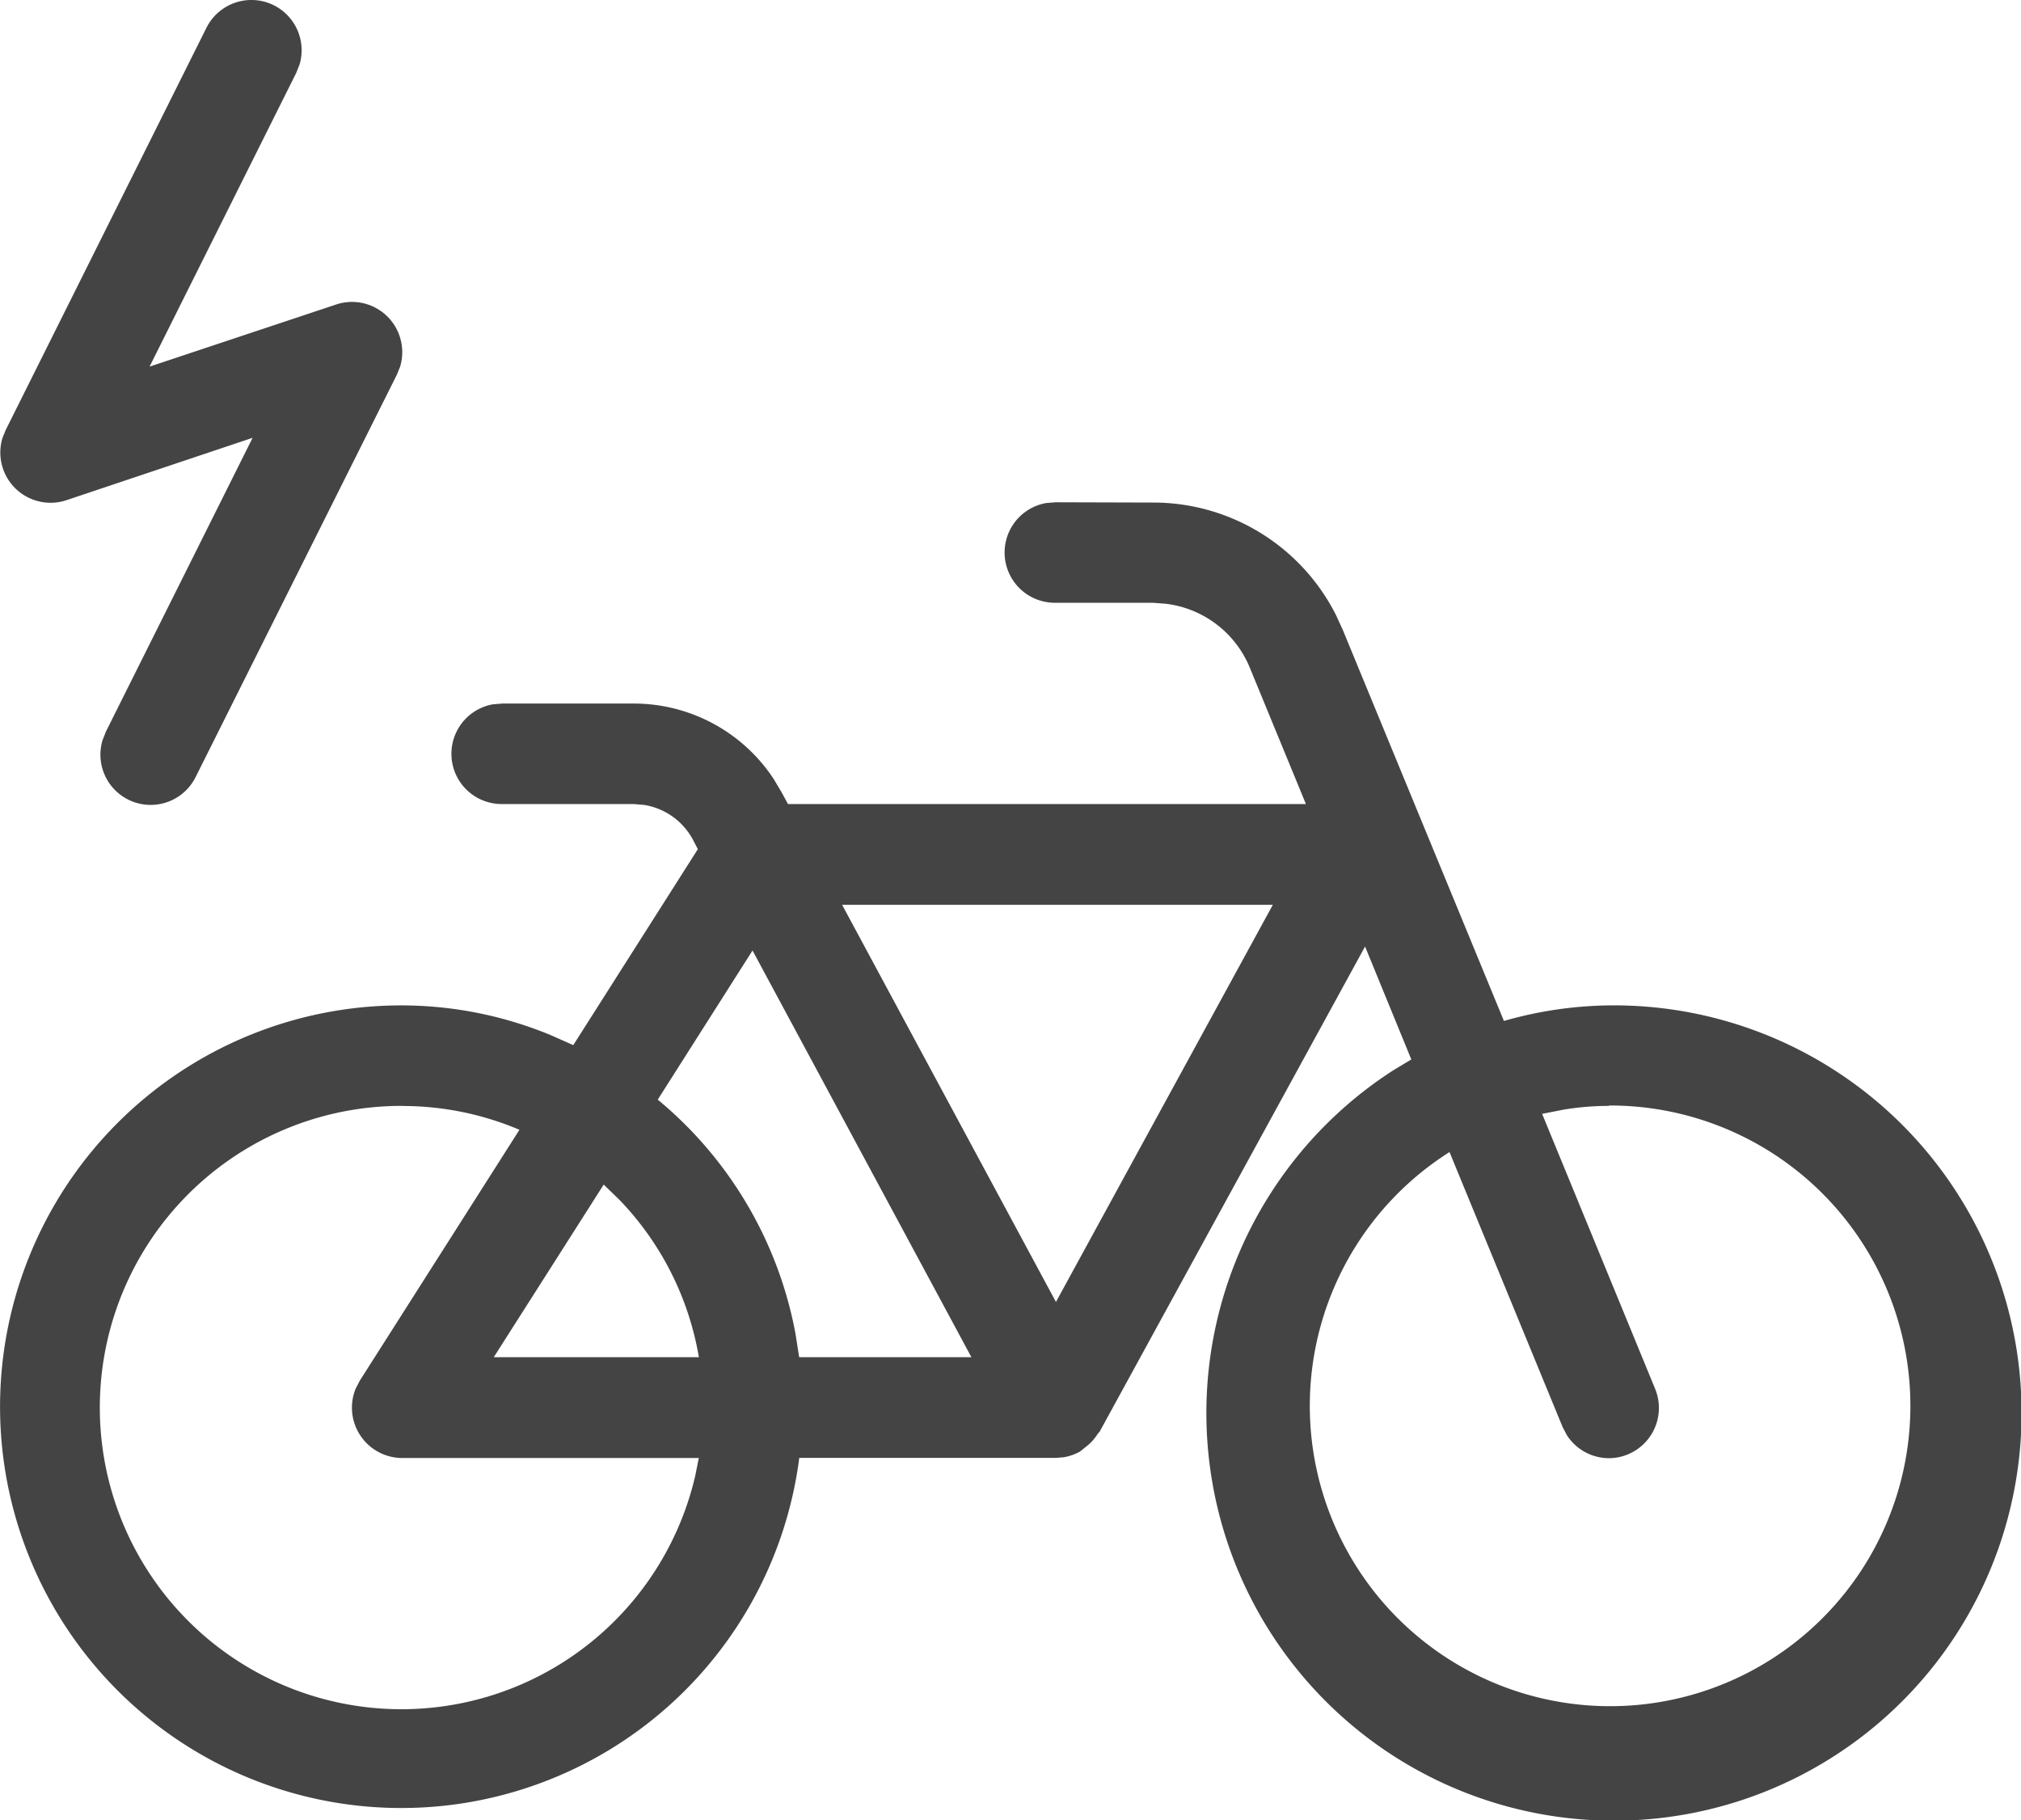 <svg xmlns="http://www.w3.org/2000/svg" width="21.321" height="19.199" viewBox="0 0 21.321 19.199">
  <g id="E.-Places-_-Transport_b.-Transport_EB090-electric-bike-_-TRANSPORT_-electric_-ray_-bike_-electrico_-rayo_-bicicleta" data-name="E.-Places-&amp;-Transport/b.-Transport/EB090-electric-bike-|-TRANSPORT,-electric,-ray,-bike,-electrico,-rayo,-bicicleta" transform="translate(0)">
    <path id="icon-color" d="M14.161,8.3a2.159,2.159,0,0,1,1.931,1.184l.073.159,1.7,4.125a4.194,4.194,0,0,1,1.106-.164,4.3,4.3,0,1,1-2.274.685l.191-.115L16.4,12.983,13.6,18.1l-.021.024h0a.53.53,0,0,1-.092.11l-.094.076a.55.55,0,0,1-.171.06l-.085.007H10.431a4.233,4.233,0,1,1-4.189-4.773,4.128,4.128,0,0,1,1.566.313l.239.106,1.314-2.067-.052-.1a.711.711,0,0,0-.517-.367l-.111-.009H7.3a.53.53,0,0,1-.1-1.052l.1-.008H8.682a1.768,1.768,0,0,1,1.478.794l.083.139.069.127h5.464l-.591-1.436a1.1,1.1,0,0,0-.891-.677l-.134-.01H13.136a.53.53,0,0,1-.1-1.052l.1-.008Zm4.809,6.364a2.964,2.964,0,0,0-.473.039l-.229.045,1.192,2.9a.53.53,0,0,1-.288.692.522.522,0,0,1-.2.04.529.529,0,0,1-.445-.246l-.043-.083-1.193-2.9a3.168,3.168,0,1,0,1.681-.491Zm-12.727,0a3.182,3.182,0,1,0,3.091,3.9l.037-.186H6.242a.531.531,0,0,1-.491-.731l.044-.085,1.684-2.646a3.16,3.16,0,0,0-1.237-.251Zm2.125.83-1.16,1.821H9.372a3.151,3.151,0,0,0-.836-1.658Zm1.57-2.469-1,1.573a4.2,4.2,0,0,1,1.453,2.468l.039.249h1.817Zm5.489-.482H10.883l2.256,4.189ZM4.177,3.292a.53.53,0,0,1,.983.385l-.035.089-1.548,3.1,1.968-.655a.53.53,0,0,1,.675.656l-.034.084L4.065,11.191a.53.53,0,0,1-.984-.385l.035-.089,1.548-3.1L2.7,8.275a.53.53,0,0,1-.675-.656l.034-.084Z" transform="translate(-1.999 -2.999)" fill="#444"/>
  </g>
</svg>
